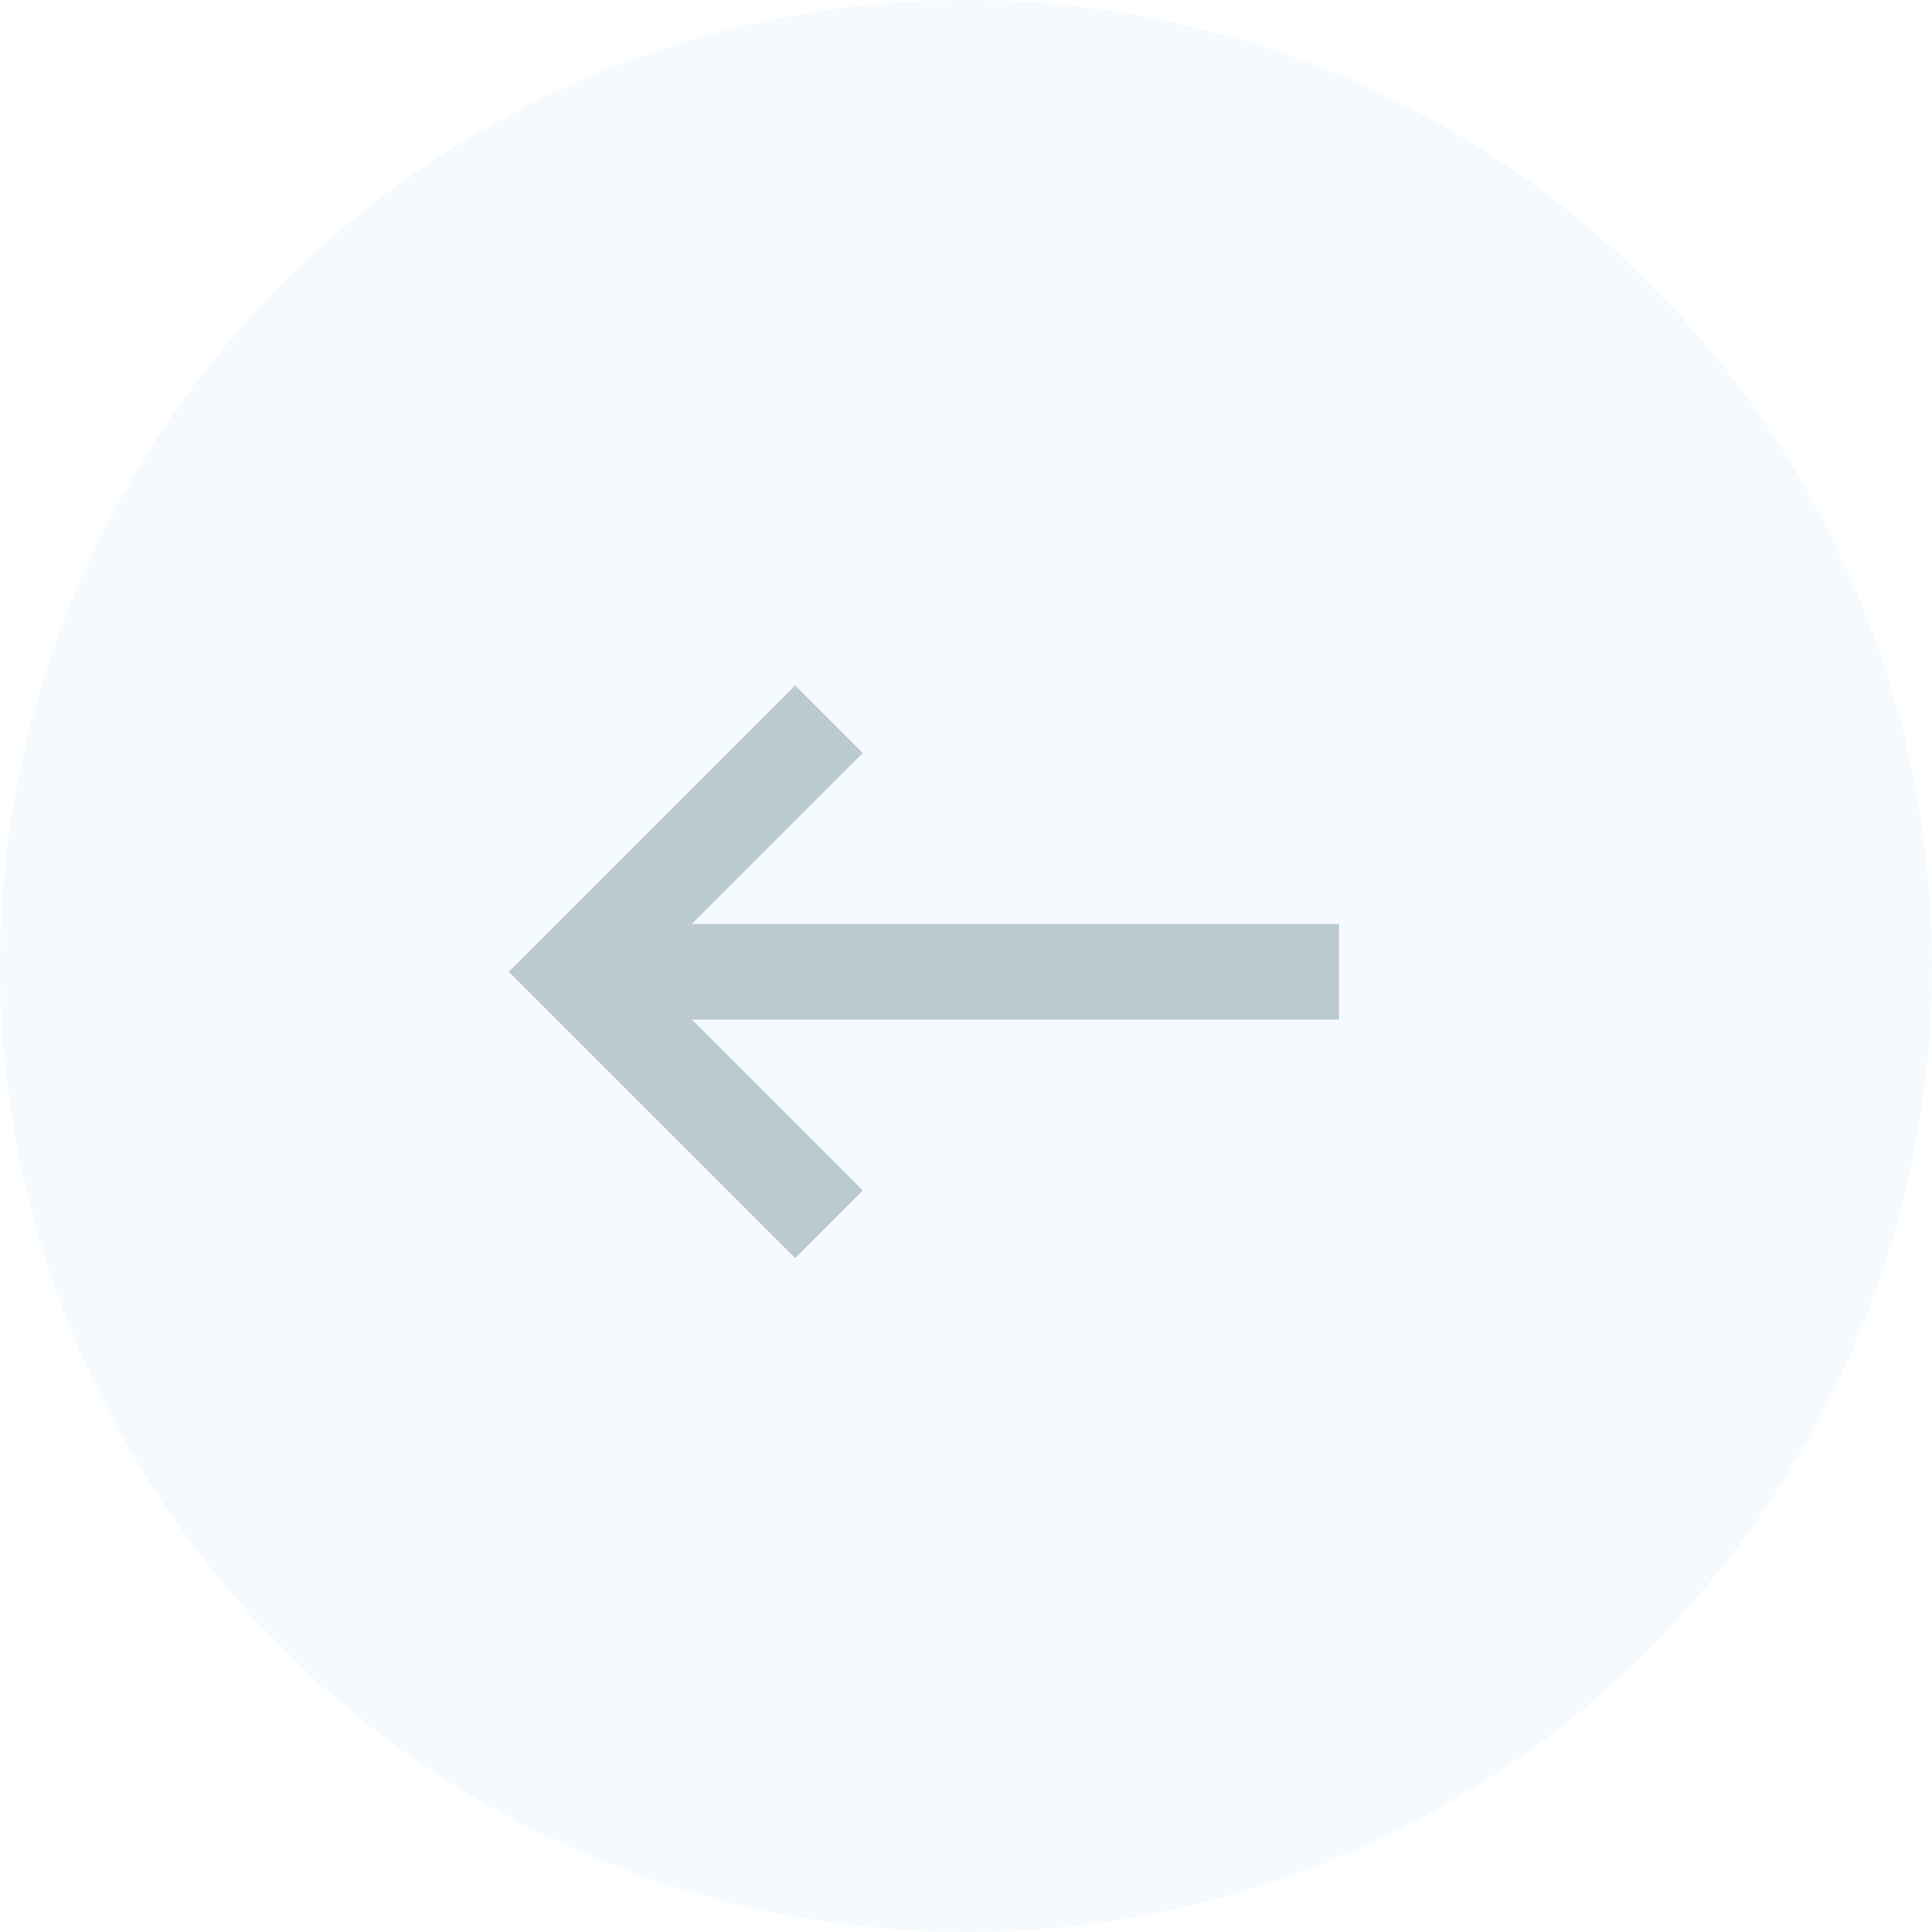 <?xml version="1.0" encoding="UTF-8"?>
<svg xmlns="http://www.w3.org/2000/svg" width="101" height="101" viewBox="0 0 101 101" fill="none">
  <circle cx="50.5" cy="50.5" r="50.5" transform="rotate(-180 50.5 50.5)" fill="#D1E9FF" fill-opacity="0.2"></circle>
  <g opacity="0.25">
    <path d="M43.334 64L30.134 50.801L43.334 37.601" stroke="#0B3749" stroke-width="5"></path>
    <path d="M30 50.801L70 50.801" stroke="#0B3749" stroke-width="5"></path>
  </g>
</svg>

